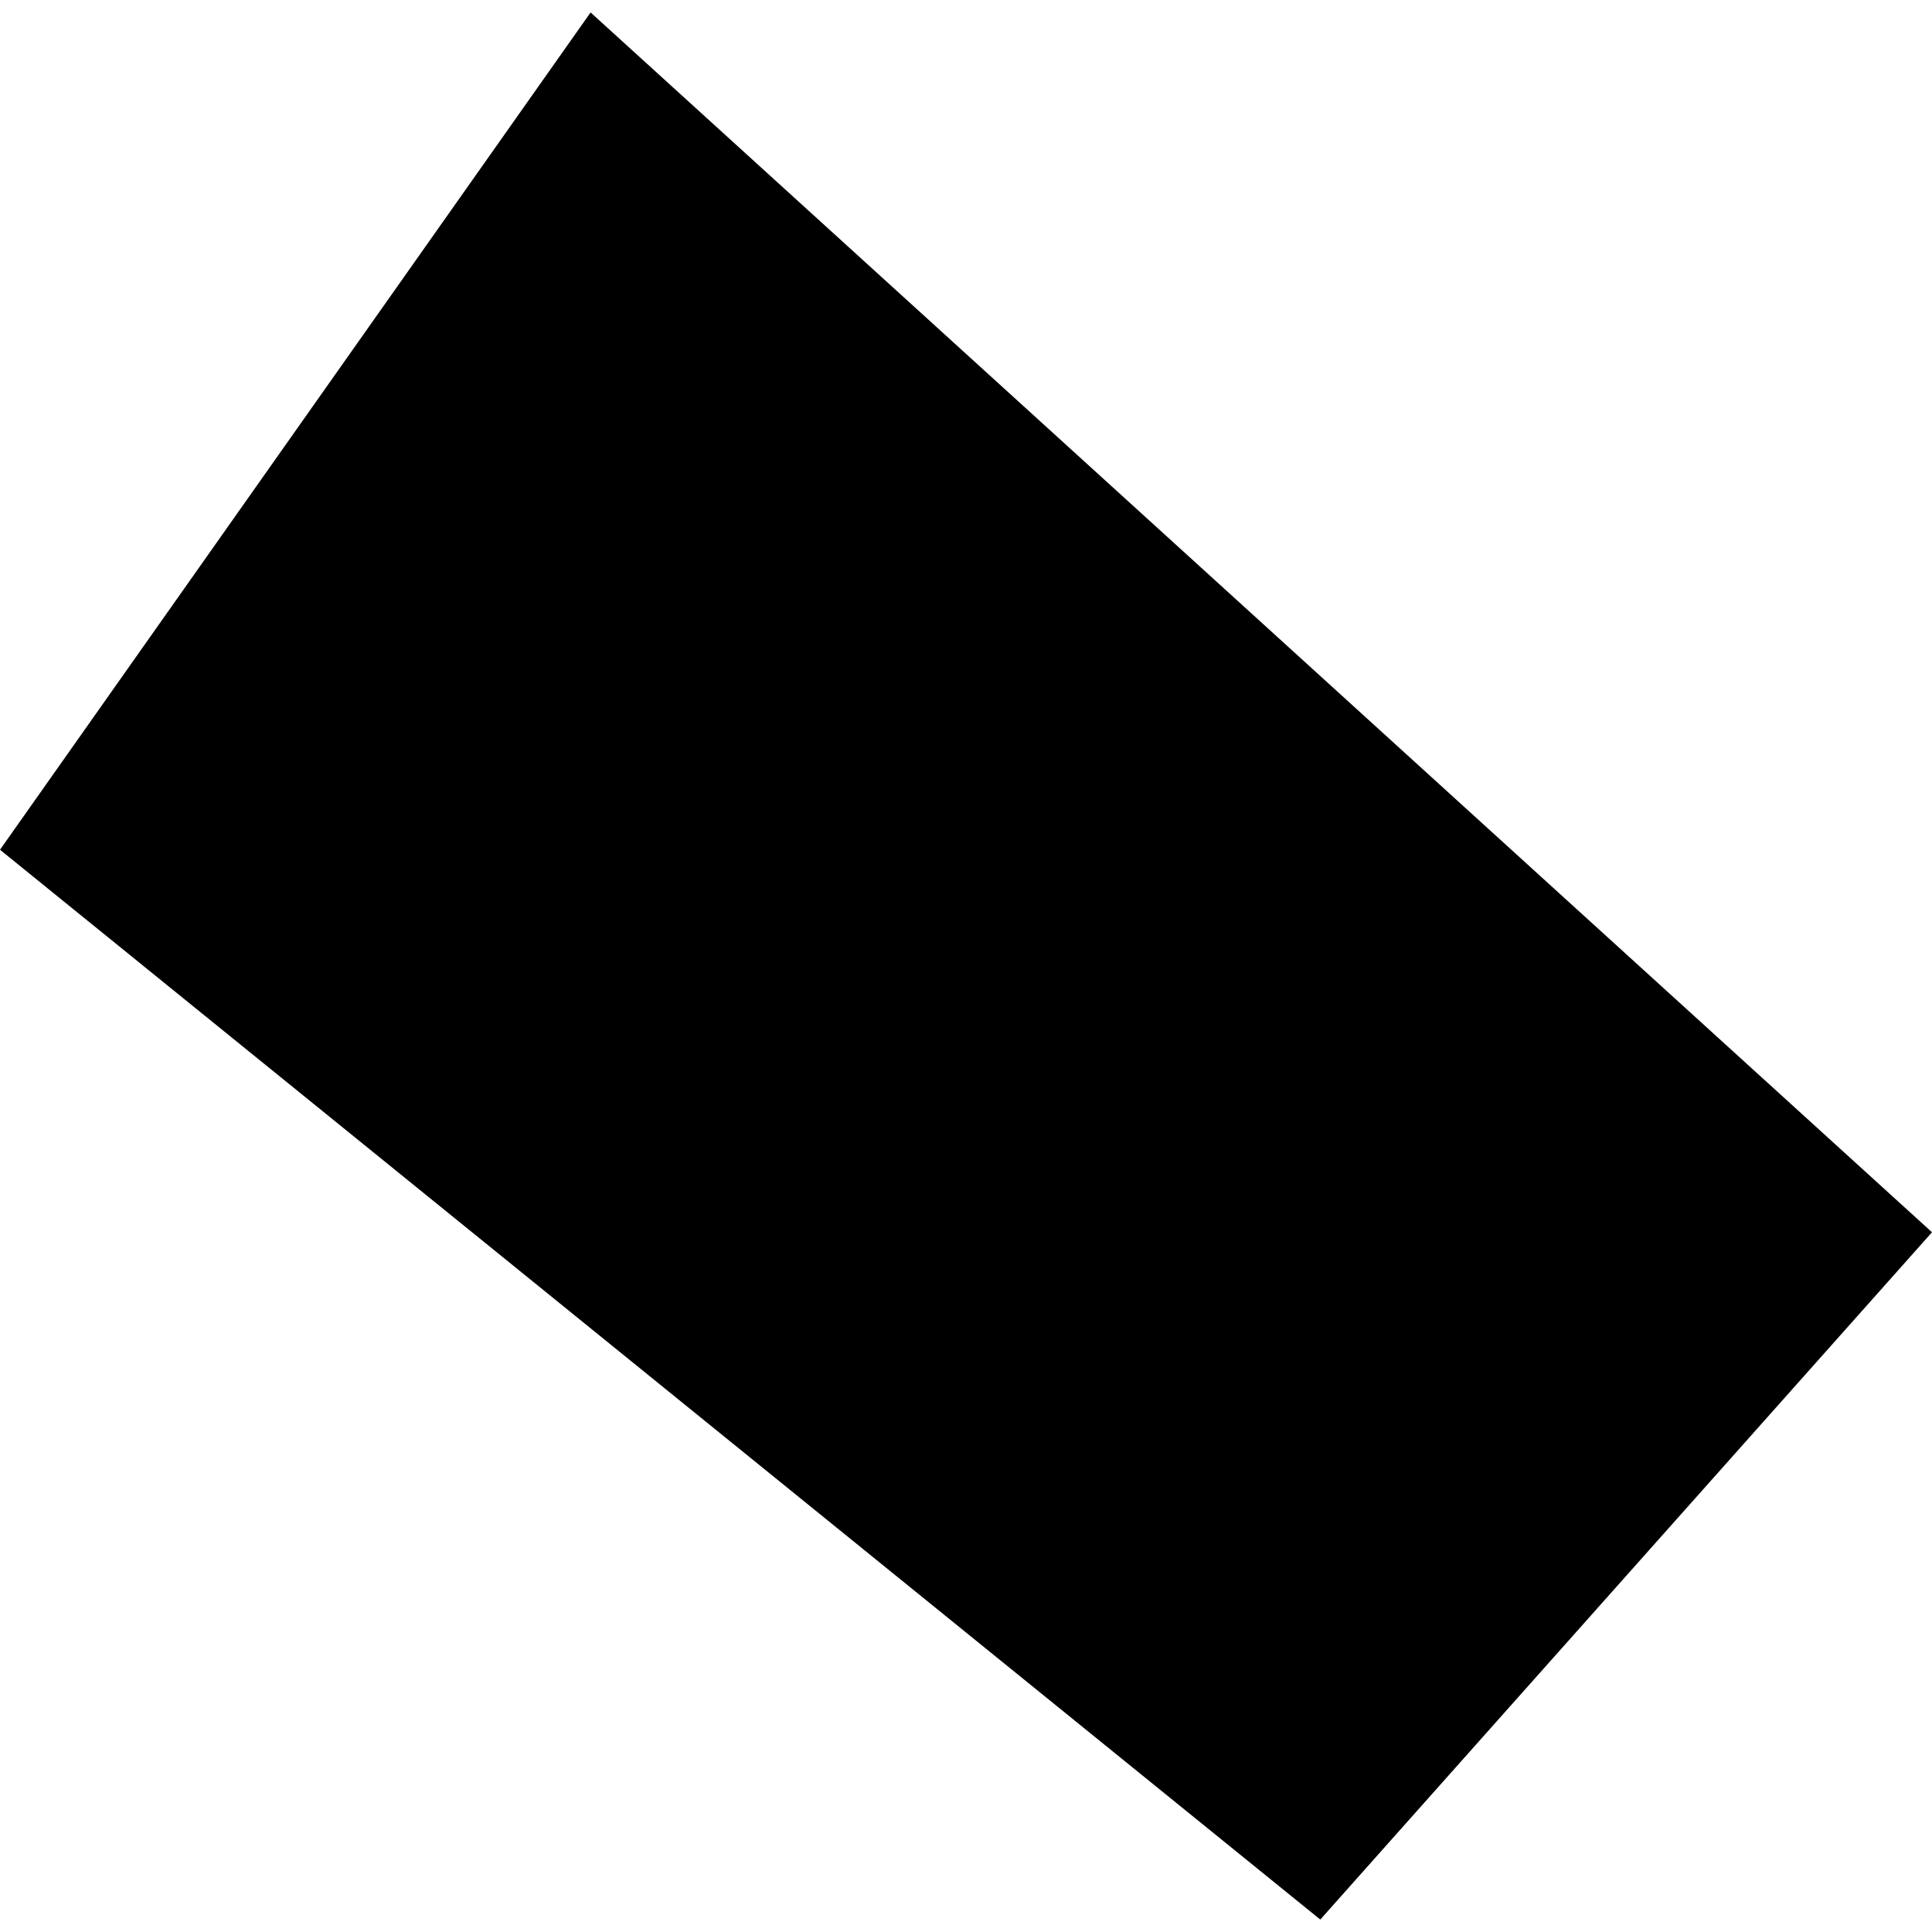 <?xml version="1.0" encoding="utf-8" standalone="no"?>
<!DOCTYPE svg PUBLIC "-//W3C//DTD SVG 1.1//EN"
  "http://www.w3.org/Graphics/SVG/1.1/DTD/svg11.dtd">
<!-- Created with matplotlib (https://matplotlib.org/) -->
<svg height="288pt" version="1.1" viewBox="0 0 288 288" width="288pt" xmlns="http://www.w3.org/2000/svg" xmlns:xlink="http://www.w3.org/1999/xlink">
 <defs>
  <style type="text/css">
*{stroke-linecap:butt;stroke-linejoin:round;}
  </style>
 </defs>
 <g id="figure_1">
  <g id="patch_1">
   <path d="M 0 288 
L 288 288 
L 288 0 
L 0 0 
z
" style="fill:none;opacity:0;"/>
  </g>
  <g id="axes_1">
   <g id="PatchCollection_1">
    <path clip-path="url(#p9d08832434)" d="M 88.039 1.855 
L 288 183.691 
L 196.813 286.145 
L 0 126.671 
L 88.039 1.855 
"/>
   </g>
  </g>
 </g>
 <defs>
  <clipPath id="p9d08832434">
   <rect height="284.29" width="288" x="0" y="1.855"/>
  </clipPath>
 </defs>
</svg>
